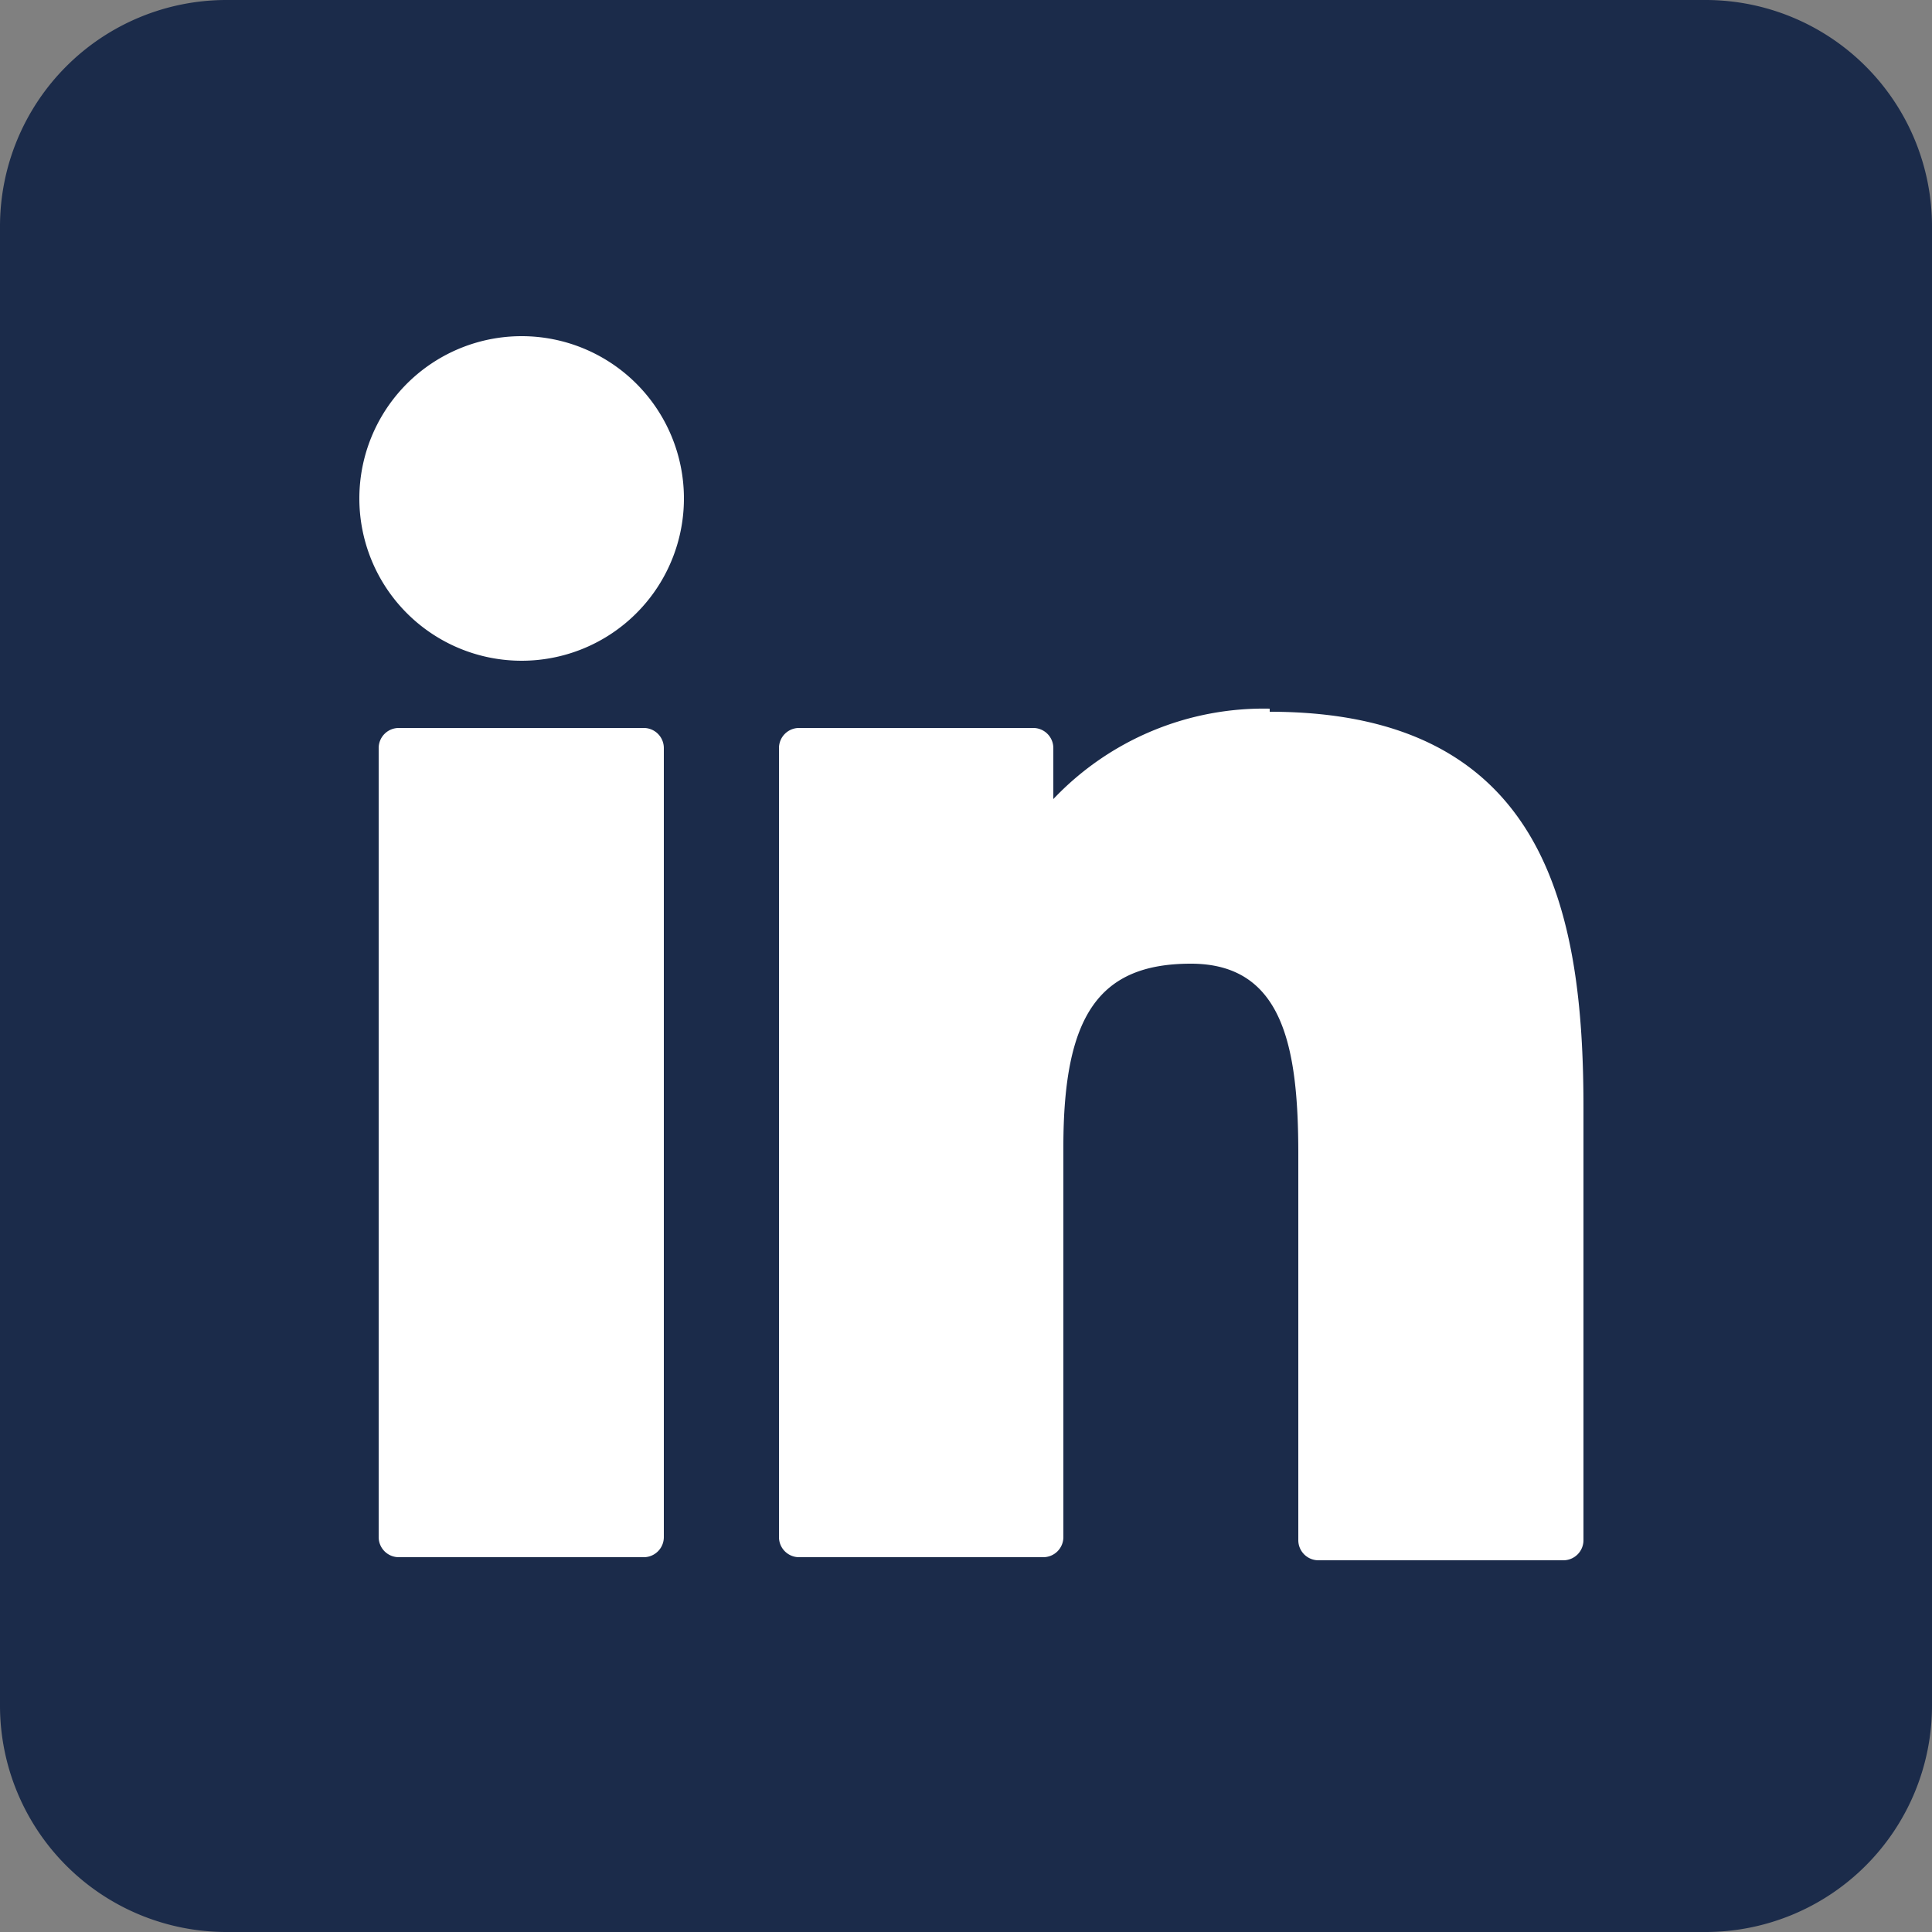 <svg xmlns="http://www.w3.org/2000/svg" width="25" height="25" viewBox="0 0 25 25"><rect x="0" y="0" width="25" height="25" fill="#808080" stroke="none"/><defs><style>.a,.b{fill:#1b2b4a;}.b,.c{fill-rule:evenodd;}.c{fill:#fff;}</style></defs><rect class="a" x="1.17" y="1.26" width="22.47" height="22.38"/><path class="b" d="M22.07,25H2.93A2.93,2.93,0,0,1,0,22.07V2.93A2.93,2.93,0,0,1,2.93,0H22.07A2.93,2.93,0,0,1,25,2.93V22.07A2.93,2.93,0,0,1,22.07,25ZM2.93,2a1,1,0,0,0-1,1V22.07a1,1,0,0,0,1,1H22.07a1,1,0,0,0,1-1V2.93a1,1,0,0,0-1-1Z"/><path class="c" d="M8.34,9.42H5.16a.26.26,0,0,0-.26.26V19.89a.26.26,0,0,0,.26.26H8.34a.26.26,0,0,0,.25-.26V9.68A.26.26,0,0,0,8.34,9.42Z"/><path class="c" d="M6.75,4.35a2.1,2.1,0,1,0,2.1,2.09A2.1,2.1,0,0,0,6.75,4.35Z"/><path class="c" d="M16.43,9.17a3.75,3.75,0,0,0-2.8,1.17V9.68a.26.26,0,0,0-.25-.26H10.33a.26.26,0,0,0-.25.26V19.89a.26.26,0,0,0,.25.26H13.5a.26.26,0,0,0,.26-.26V14.84c0-1.7.46-2.37,1.65-2.37s1.39,1.07,1.39,2.46v5a.26.26,0,0,0,.26.26h3.17a.26.26,0,0,0,.26-.26v-5.6c0-2.53-.48-5.12-4.06-5.12Z"/></svg>
